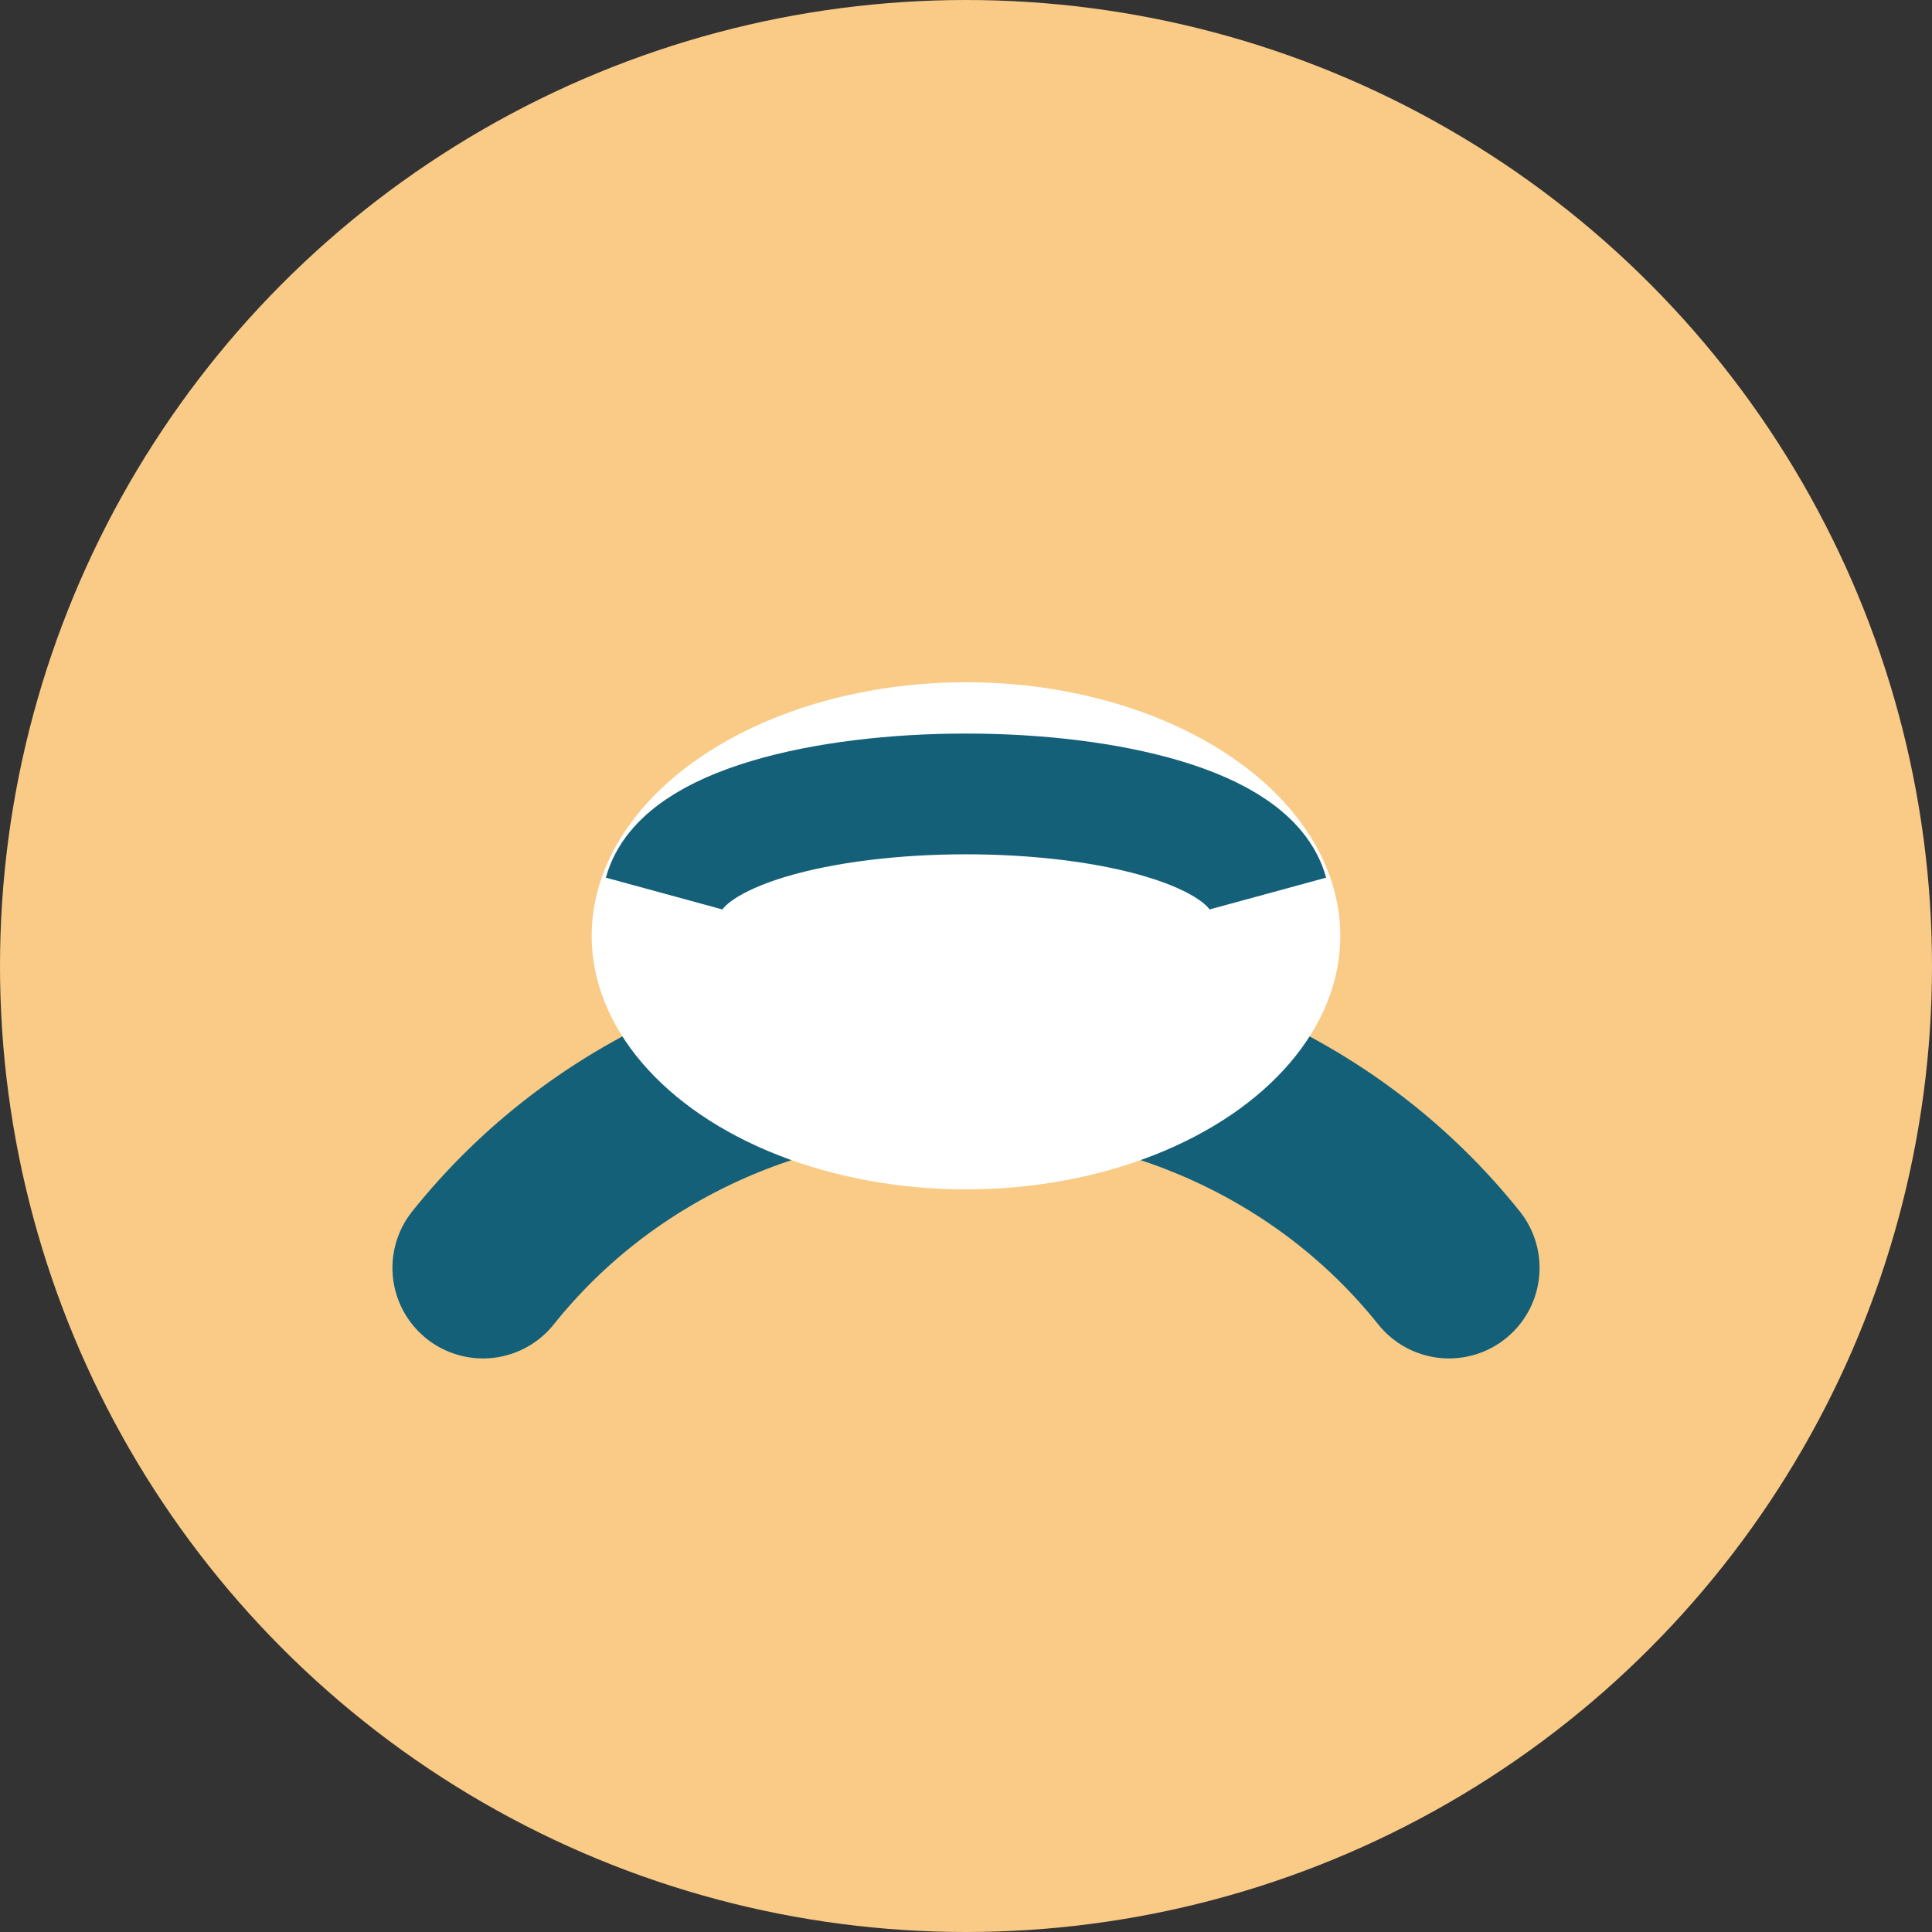 <?xml version="1.0" encoding="UTF-8"?>
<svg xmlns="http://www.w3.org/2000/svg" width="32" height="32" viewBox="0 0 32 32"><rect x="0" y="0" width="32" height="32" fill="#333333" stroke="none"/><circle cx="16" cy="16" r="16" fill="#F9CB86"/><path d="M8 21c4-5 12-5 16 0" fill="none" stroke="#156079" stroke-width="3" stroke-linecap="round"/><ellipse cx="16" cy="15.5" rx="6.2" ry="4.2" fill="#FFFFFF"/><path d="M11 14.8c.6-2.2 9.4-2.2 10 0" fill="none" stroke="#156079" stroke-width="2"/></svg>